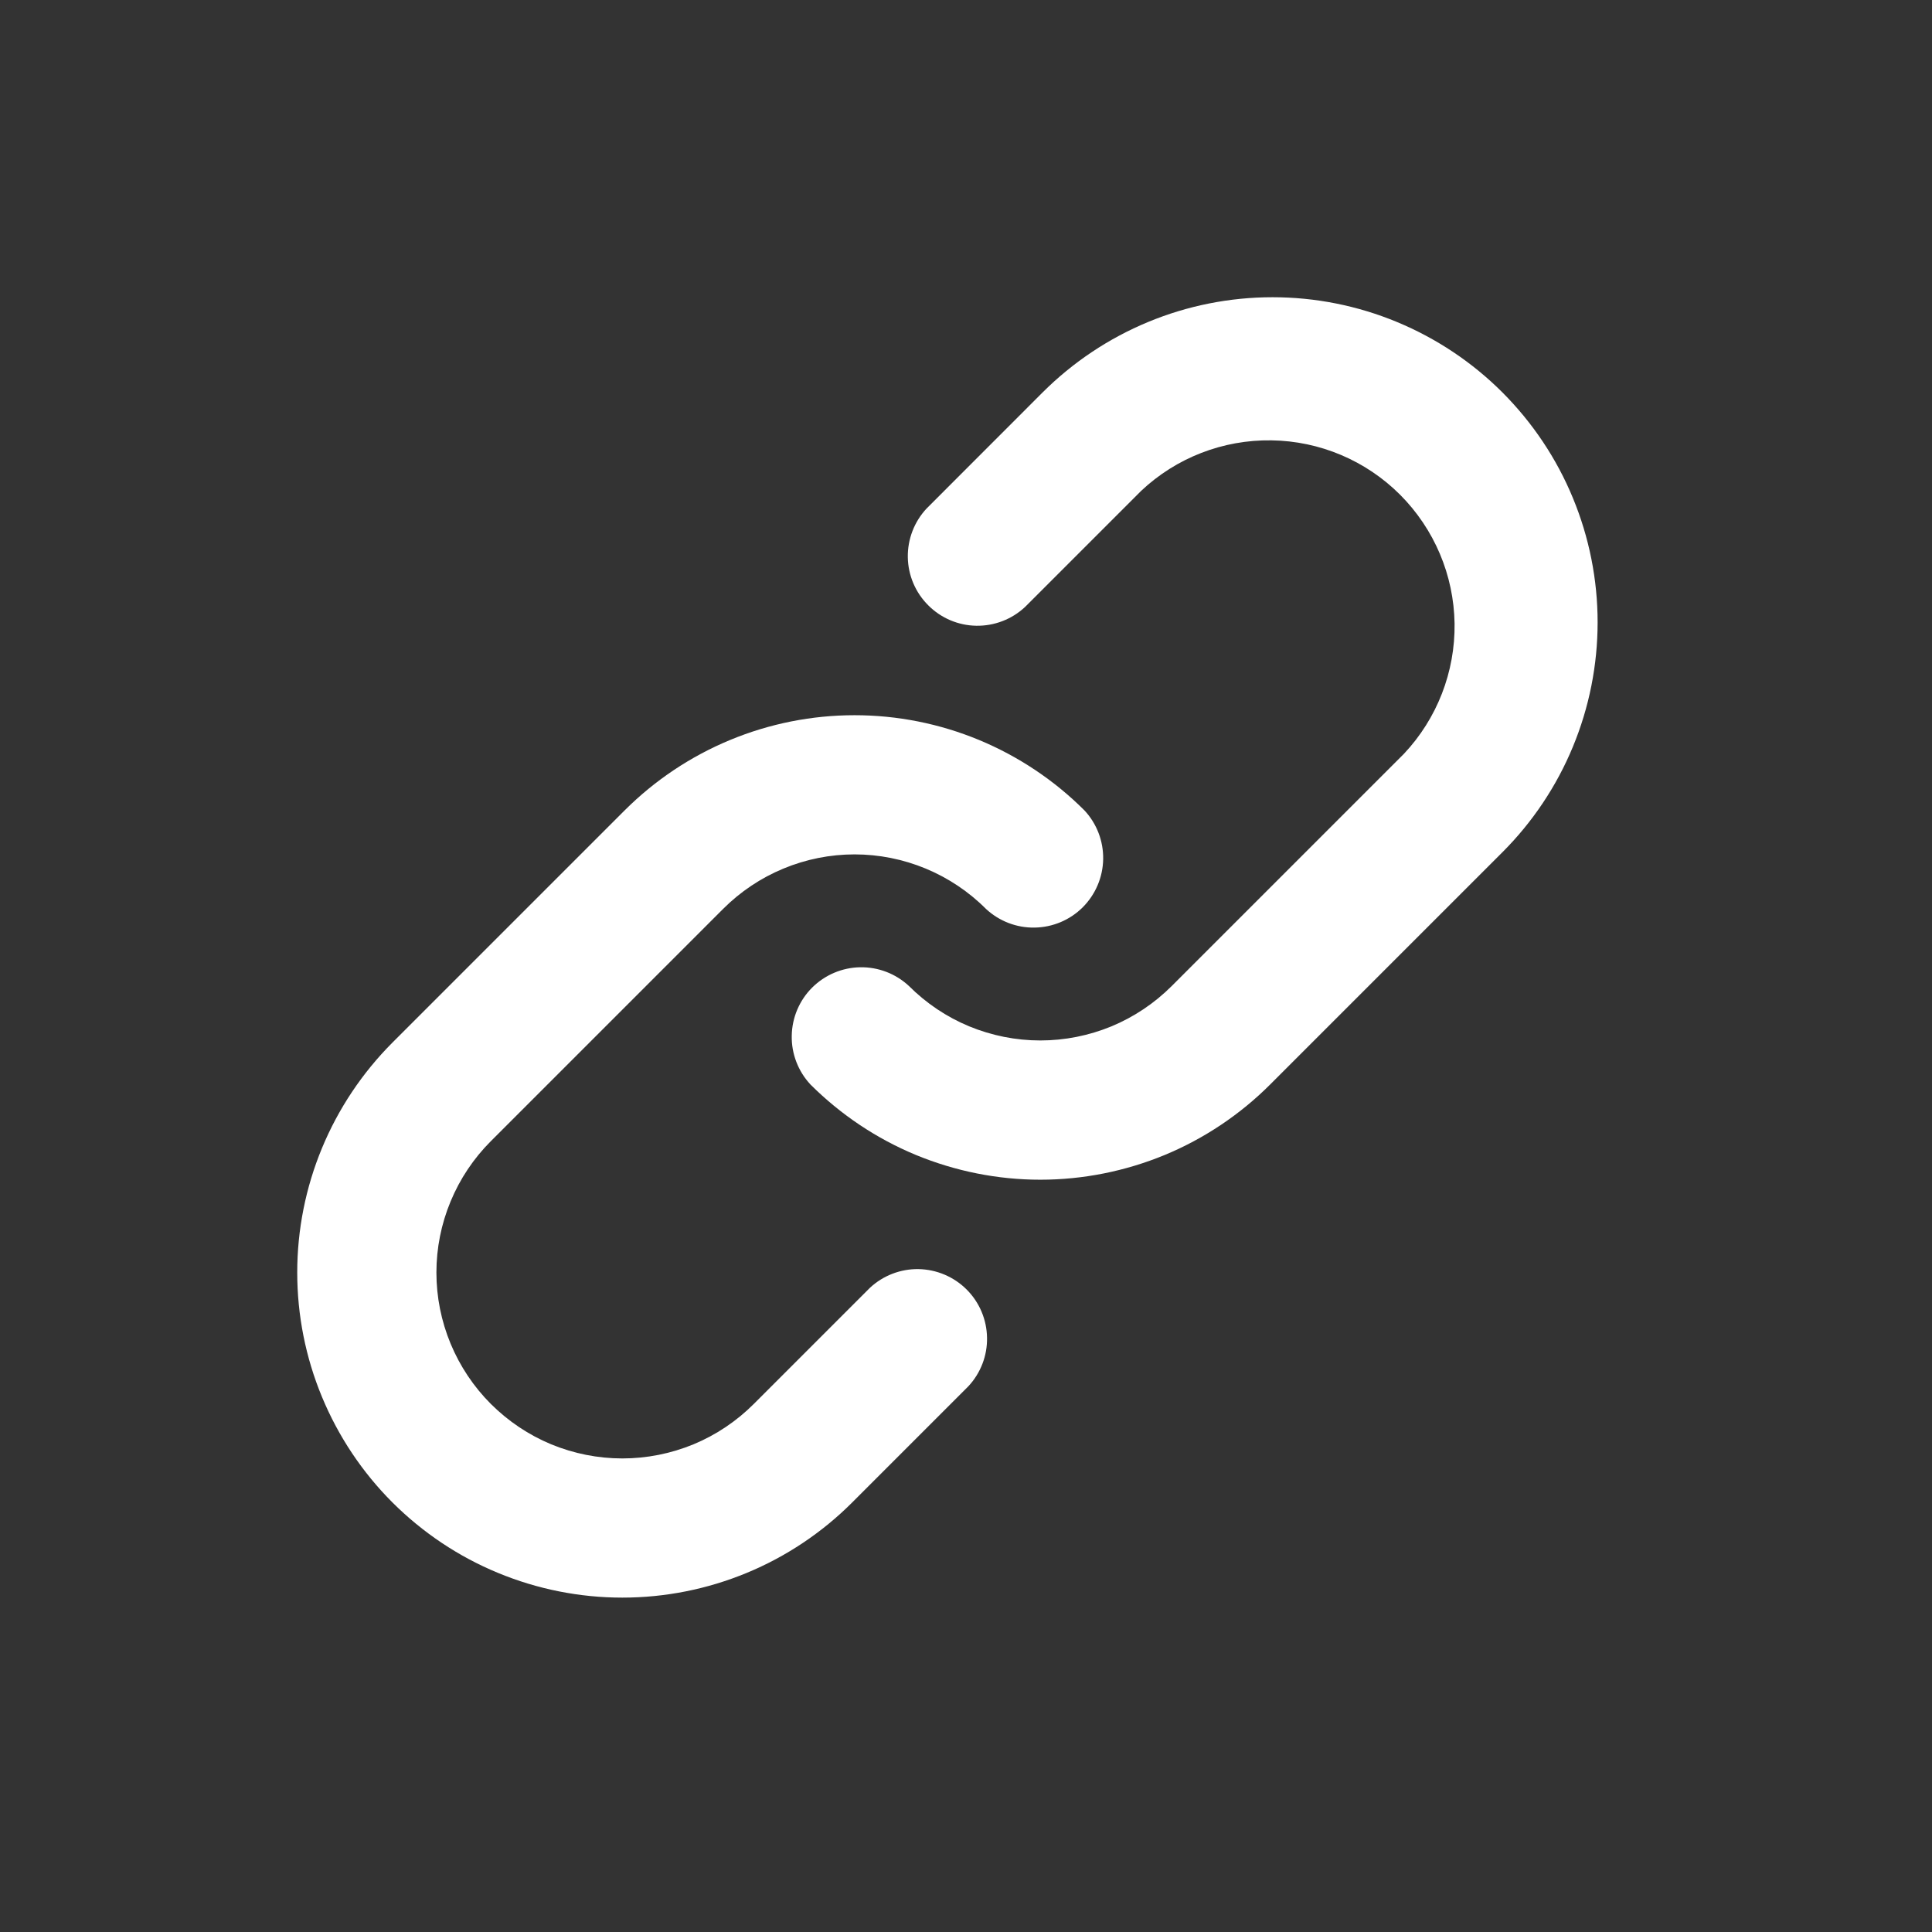 <svg xmlns="http://www.w3.org/2000/svg" width="26" height="26" viewBox="0 0 26 26" fill="none">
  <rect x="0" y="0" width="26" height="26" fill="#333333" stroke="none"/>
  <path d="M12.469 6.844L14.031 5.281C14.438 4.875 14.92 4.553 15.451 4.333C15.982 4.113 16.551 4 17.125 4C17.7 4 18.269 4.113 18.799 4.333C19.33 4.553 19.813 4.875 20.219 5.281C20.625 5.688 20.948 6.17 21.167 6.701C21.387 7.232 21.5 7.801 21.5 8.375C21.5 8.95 21.387 9.519 21.167 10.05C20.948 10.58 20.625 11.063 20.219 11.469L17.094 14.594C16.688 15 16.205 15.323 15.675 15.543C15.144 15.762 14.575 15.876 14 15.876C13.426 15.876 12.857 15.762 12.326 15.543C11.795 15.323 11.313 15 10.906 14.594C10.741 14.416 10.65 14.181 10.655 13.938C10.659 13.695 10.757 13.463 10.929 13.291C11.101 13.12 11.333 13.021 11.576 13.017C11.819 13.013 12.054 13.103 12.232 13.269C12.464 13.501 12.739 13.686 13.043 13.812C13.346 13.937 13.672 14.002 14 14.002C14.329 14.002 14.654 13.937 14.958 13.812C15.261 13.686 15.537 13.501 15.769 13.269L18.894 10.144C19.34 9.67 19.584 9.041 19.575 8.391C19.565 7.74 19.302 7.119 18.842 6.658C18.382 6.198 17.761 5.935 17.11 5.926C16.459 5.916 15.83 6.16 15.357 6.606L13.794 8.169C13.616 8.335 13.381 8.425 13.138 8.421C12.895 8.417 12.663 8.318 12.492 8.146C12.32 7.975 12.221 7.743 12.217 7.5C12.213 7.257 12.303 7.022 12.469 6.844ZM6.606 18.894C6.839 19.126 7.114 19.311 7.418 19.437C7.721 19.562 8.047 19.627 8.375 19.627C8.704 19.627 9.029 19.562 9.333 19.437C9.636 19.311 9.912 19.126 10.144 18.894L11.707 17.331C11.884 17.166 12.119 17.075 12.362 17.079C12.605 17.084 12.837 17.182 13.009 17.354C13.181 17.526 13.279 17.758 13.283 18.001C13.288 18.244 13.197 18.479 13.031 18.657L11.469 20.219C11.063 20.625 10.58 20.948 10.05 21.167C9.519 21.387 8.95 21.5 8.375 21.5C7.801 21.5 7.232 21.387 6.701 21.167C6.17 20.948 5.688 20.625 5.281 20.219C4.875 19.813 4.553 19.33 4.333 18.799C4.113 18.269 4 17.7 4 17.125C4 16.551 4.113 15.982 4.333 15.451C4.553 14.92 4.875 14.438 5.281 14.031L8.406 10.906C8.813 10.5 9.295 10.178 9.826 9.958C10.357 9.738 10.926 9.625 11.5 9.625C12.075 9.625 12.644 9.738 13.175 9.958C13.705 10.178 14.188 10.5 14.594 10.906C14.76 11.084 14.85 11.319 14.846 11.562C14.842 11.805 14.743 12.037 14.572 12.209C14.4 12.381 14.168 12.479 13.925 12.483C13.682 12.488 13.447 12.397 13.269 12.232C13.037 11.999 12.761 11.815 12.458 11.689C12.154 11.563 11.829 11.498 11.5 11.498C11.172 11.498 10.846 11.563 10.543 11.689C10.239 11.815 9.964 11.999 9.731 12.232L6.606 15.357C6.374 15.589 6.19 15.864 6.064 16.168C5.938 16.471 5.873 16.797 5.873 17.125C5.873 17.454 5.938 17.779 6.064 18.083C6.19 18.386 6.374 18.662 6.606 18.894Z" fill="white"/>
</svg>